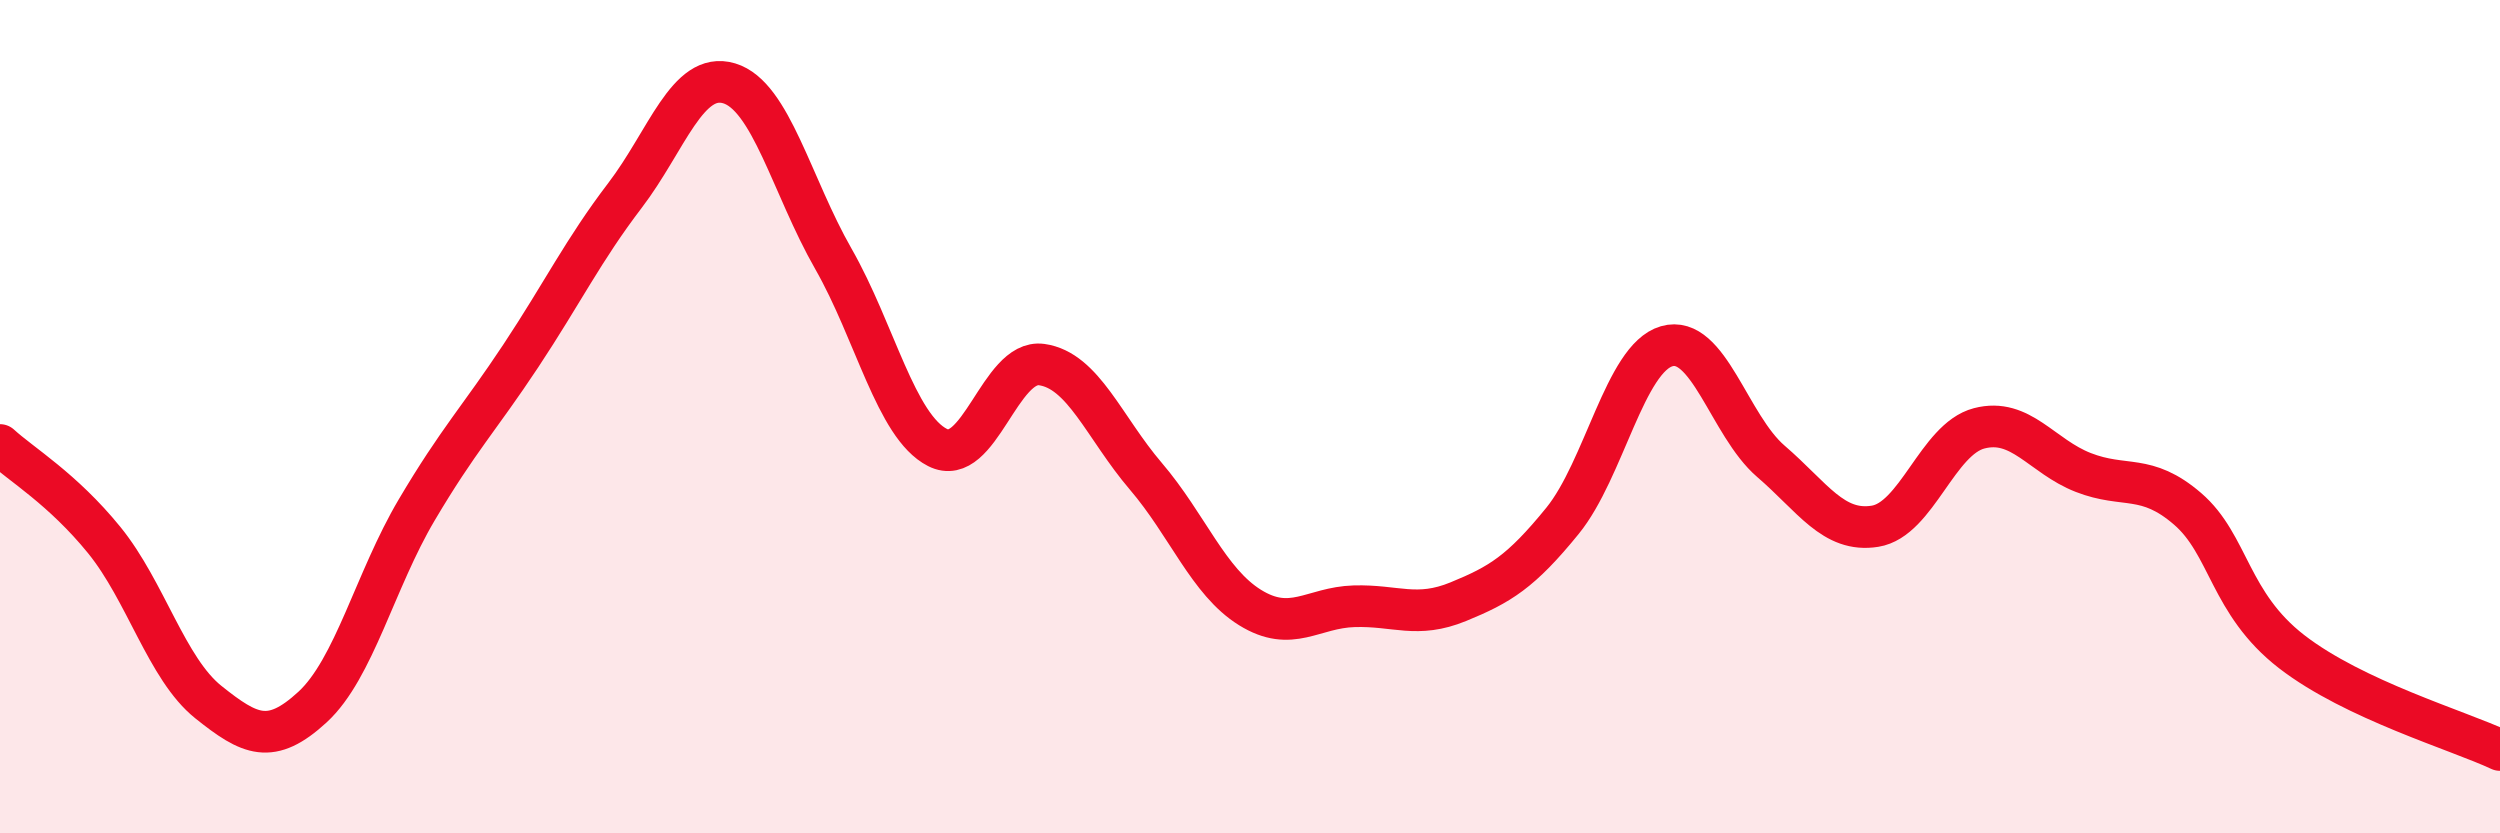 
    <svg width="60" height="20" viewBox="0 0 60 20" xmlns="http://www.w3.org/2000/svg">
      <path
        d="M 0,10.68 C 0.5,11.14 1.5,11.73 2.5,12.96 C 3.5,14.19 4,16.05 5,16.85 C 6,17.65 6.5,17.89 7.5,16.97 C 8.5,16.05 9,13.93 10,12.24 C 11,10.55 11.5,10.05 12.5,8.54 C 13.5,7.03 14,6 15,4.69 C 16,3.38 16.5,1.7 17.5,2 C 18.5,2.3 19,4.46 20,6.21 C 21,7.96 21.5,10.23 22.5,10.74 C 23.5,11.25 24,8.61 25,8.75 C 26,8.89 26.5,10.26 27.5,11.43 C 28.5,12.6 29,13.96 30,14.58 C 31,15.2 31.5,14.58 32.5,14.55 C 33.5,14.52 34,14.85 35,14.44 C 36,14.03 36.5,13.73 37.5,12.5 C 38.5,11.27 39,8.6 40,8.31 C 41,8.02 41.5,10.21 42.5,11.07 C 43.5,11.93 44,12.79 45,12.63 C 46,12.47 46.5,10.54 47.5,10.28 C 48.5,10.02 49,10.95 50,11.34 C 51,11.73 51.5,11.35 52.5,12.21 C 53.5,13.07 53.5,14.48 55,15.64 C 56.5,16.8 59,17.53 60,18L60 20L0 20Z"
        fill="#EB0A25"
        opacity="0.1"
        stroke-linecap="round"
        stroke-linejoin="round"
      />
      <path
        d="M 0,10.68 C 0.5,11.14 1.5,11.73 2.5,12.96 C 3.5,14.19 4,16.05 5,16.85 C 6,17.65 6.5,17.89 7.5,16.97 C 8.5,16.05 9,13.93 10,12.24 C 11,10.55 11.5,10.05 12.5,8.54 C 13.5,7.03 14,6 15,4.69 C 16,3.38 16.5,1.7 17.5,2 C 18.5,2.3 19,4.46 20,6.21 C 21,7.96 21.5,10.23 22.5,10.74 C 23.5,11.25 24,8.61 25,8.75 C 26,8.89 26.5,10.26 27.5,11.43 C 28.5,12.6 29,13.96 30,14.58 C 31,15.2 31.5,14.58 32.5,14.55 C 33.5,14.52 34,14.85 35,14.44 C 36,14.03 36.5,13.73 37.5,12.5 C 38.5,11.27 39,8.6 40,8.31 C 41,8.02 41.5,10.21 42.5,11.07 C 43.5,11.93 44,12.79 45,12.63 C 46,12.47 46.5,10.54 47.5,10.28 C 48.5,10.02 49,10.95 50,11.34 C 51,11.73 51.5,11.35 52.5,12.21 C 53.5,13.07 53.5,14.48 55,15.64 C 56.5,16.8 59,17.53 60,18"
        stroke="#EB0A25"
        stroke-width="1"
        fill="none"
        stroke-linecap="round"
        stroke-linejoin="round"
      />
    </svg>
  